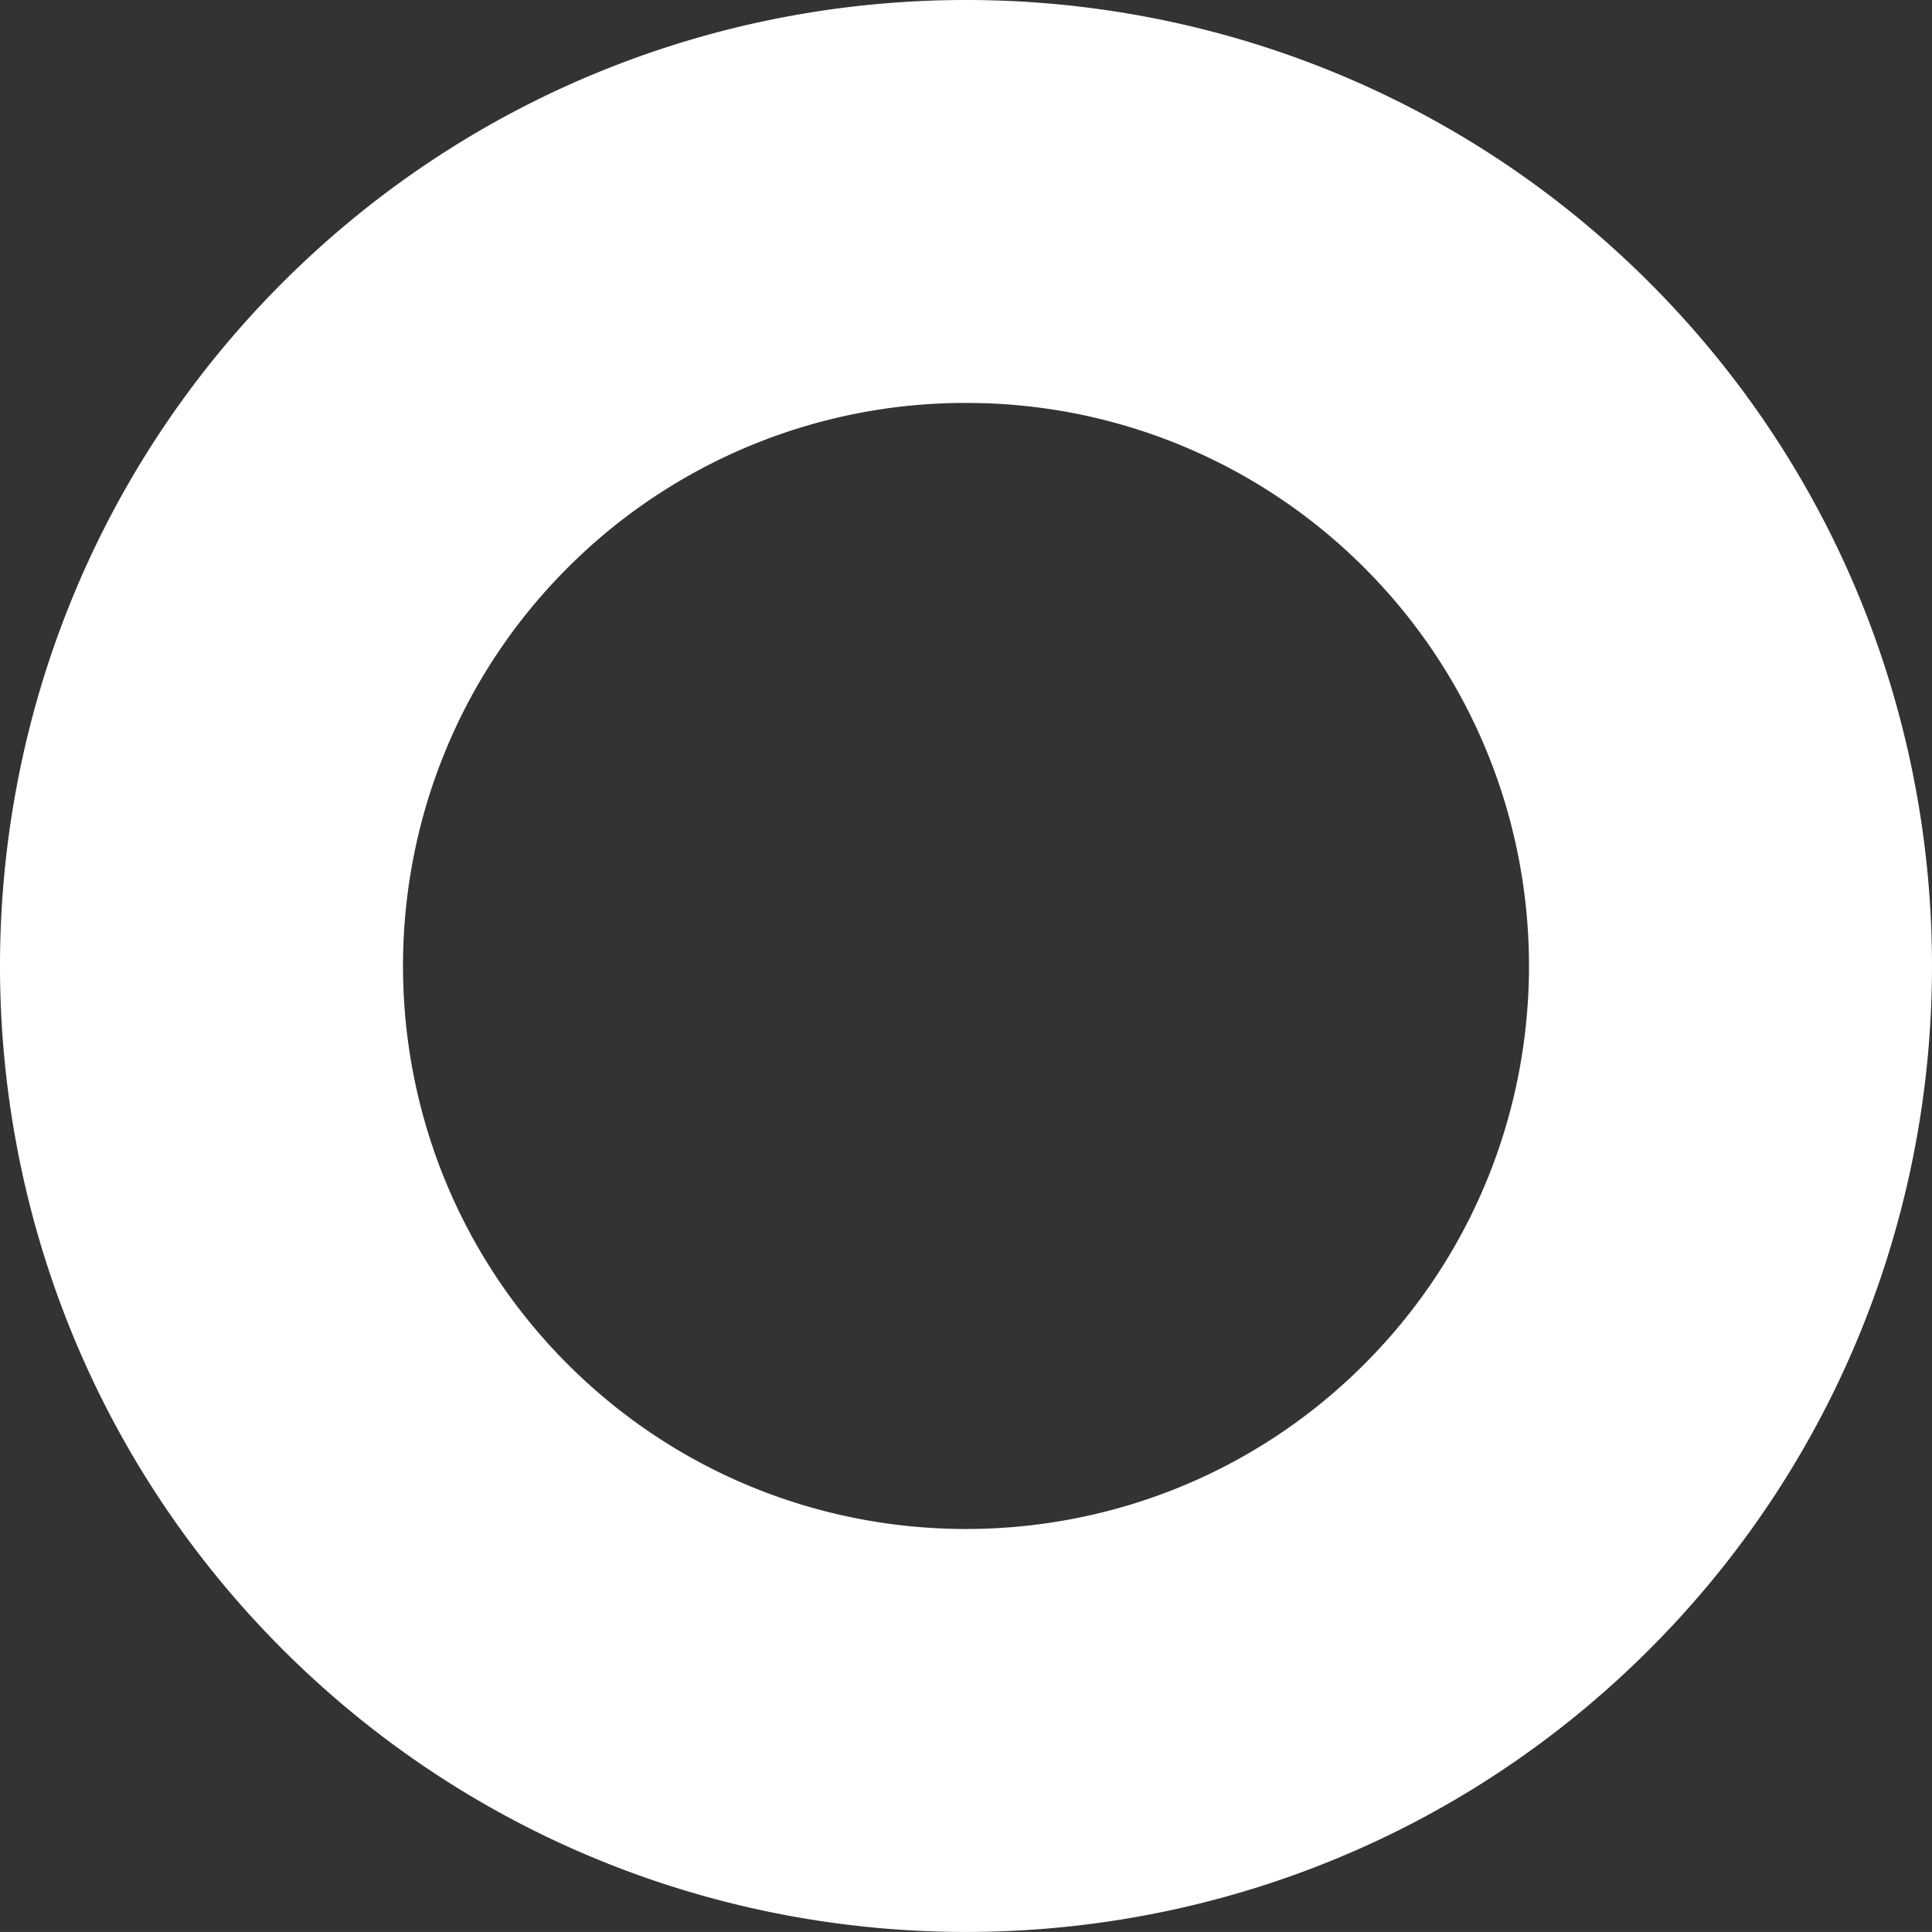 <svg xmlns="http://www.w3.org/2000/svg" width="1022.835" height="1022.808" viewBox="0 0 1022.835 1022.808">
  <rect x="0" y="0" width="1022.835" height="1022.808" fill="#333333" stroke="none"/>
  <path id="Tracciato_17" data-name="Tracciato 17" d="M820.732,1269.3c-131.04,0-262.049-49.859-361.813-149.593-199.483-199.513-199.483-524.112,0-723.625,199.512-199.438,524.1-199.468,723.61,0,199.483,199.513,199.483,524.112,0,723.625C1082.766,1219.442,951.756,1269.3,820.732,1269.3Zm0-809.48a297.279,297.279,0,0,0-210.869,87.221c-116.269,116.269-116.269,305.436,0,421.707,116.285,116.3,305.452,116.3,421.707,0,116.285-116.271,116.285-305.438,0-421.707A297.213,297.213,0,0,0,820.732,459.821Z" transform="translate(-309.307 -246.493)" fill="#fff"/>
</svg>
